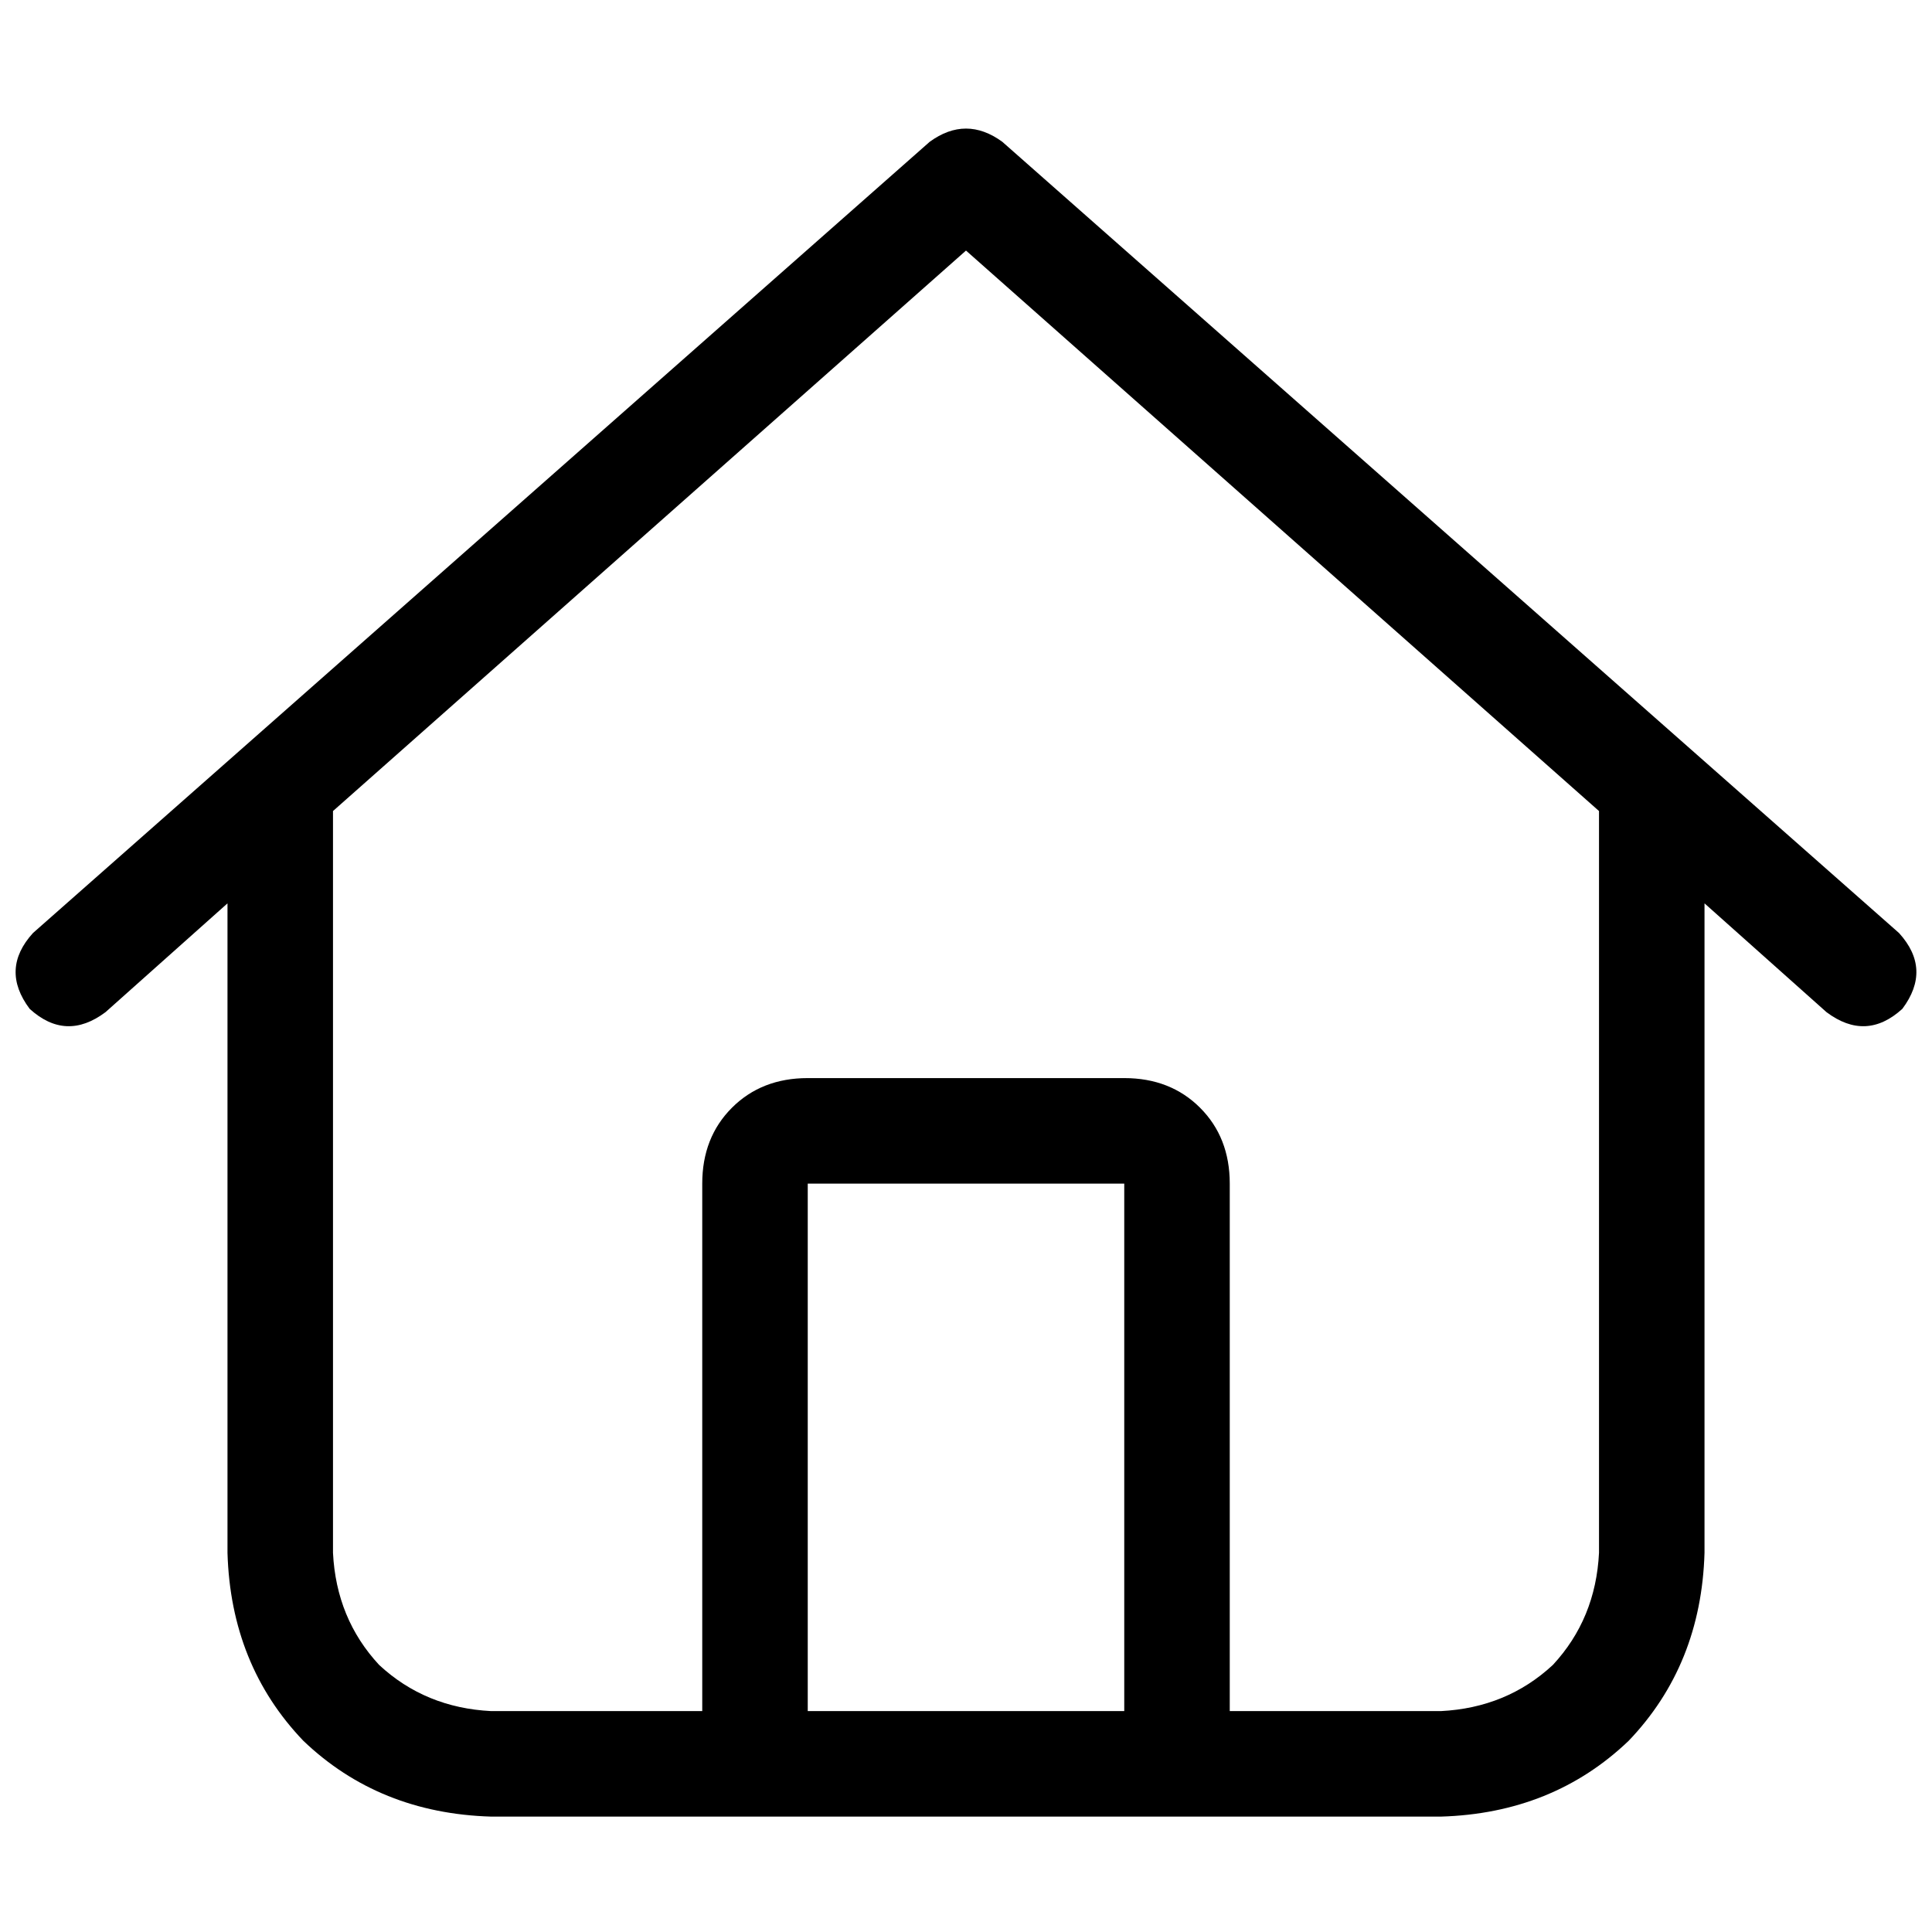 <svg xmlns="http://www.w3.org/2000/svg" viewBox="0 0 512 512">
  <path d="M 265.611 37.57 Q 256 30.58 246.389 37.57 L 8.737 247.263 L 8.737 247.263 Q 0 256.874 7.863 267.358 Q 17.474 276.096 27.959 268.232 L 60.287 239.399 L 60.287 239.399 L 60.287 411.522 L 60.287 411.522 Q 61.16 441.229 80.382 461.324 Q 100.478 480.546 130.184 481.42 L 381.816 481.42 L 381.816 481.42 Q 411.522 480.546 431.618 461.324 Q 450.84 441.229 451.713 411.522 L 451.713 239.399 L 451.713 239.399 L 484.041 268.232 L 484.041 268.232 Q 494.526 276.096 504.137 267.358 Q 512 256.874 503.263 247.263 L 265.611 37.57 L 265.611 37.57 Z M 88.246 411.522 L 88.246 214.935 L 88.246 411.522 L 88.246 214.935 L 256 66.403 L 256 66.403 L 423.754 214.935 L 423.754 214.935 L 423.754 411.522 L 423.754 411.522 Q 422.881 428.997 411.522 441.229 Q 399.29 452.587 381.816 453.461 L 325.898 453.461 L 325.898 453.461 L 325.898 313.666 L 325.898 313.666 Q 325.898 301.433 318.034 293.57 Q 310.171 285.706 297.939 285.706 L 214.061 285.706 L 214.061 285.706 Q 201.829 285.706 193.966 293.57 Q 186.102 301.433 186.102 313.666 L 186.102 453.461 L 186.102 453.461 L 130.184 453.461 L 130.184 453.461 Q 112.71 452.587 100.478 441.229 Q 89.119 428.997 88.246 411.522 L 88.246 411.522 Z M 214.061 453.461 L 214.061 313.666 L 214.061 453.461 L 214.061 313.666 L 297.939 313.666 L 297.939 313.666 L 297.939 453.461 L 297.939 453.461 L 214.061 453.461 L 214.061 453.461 Z" />
</svg>